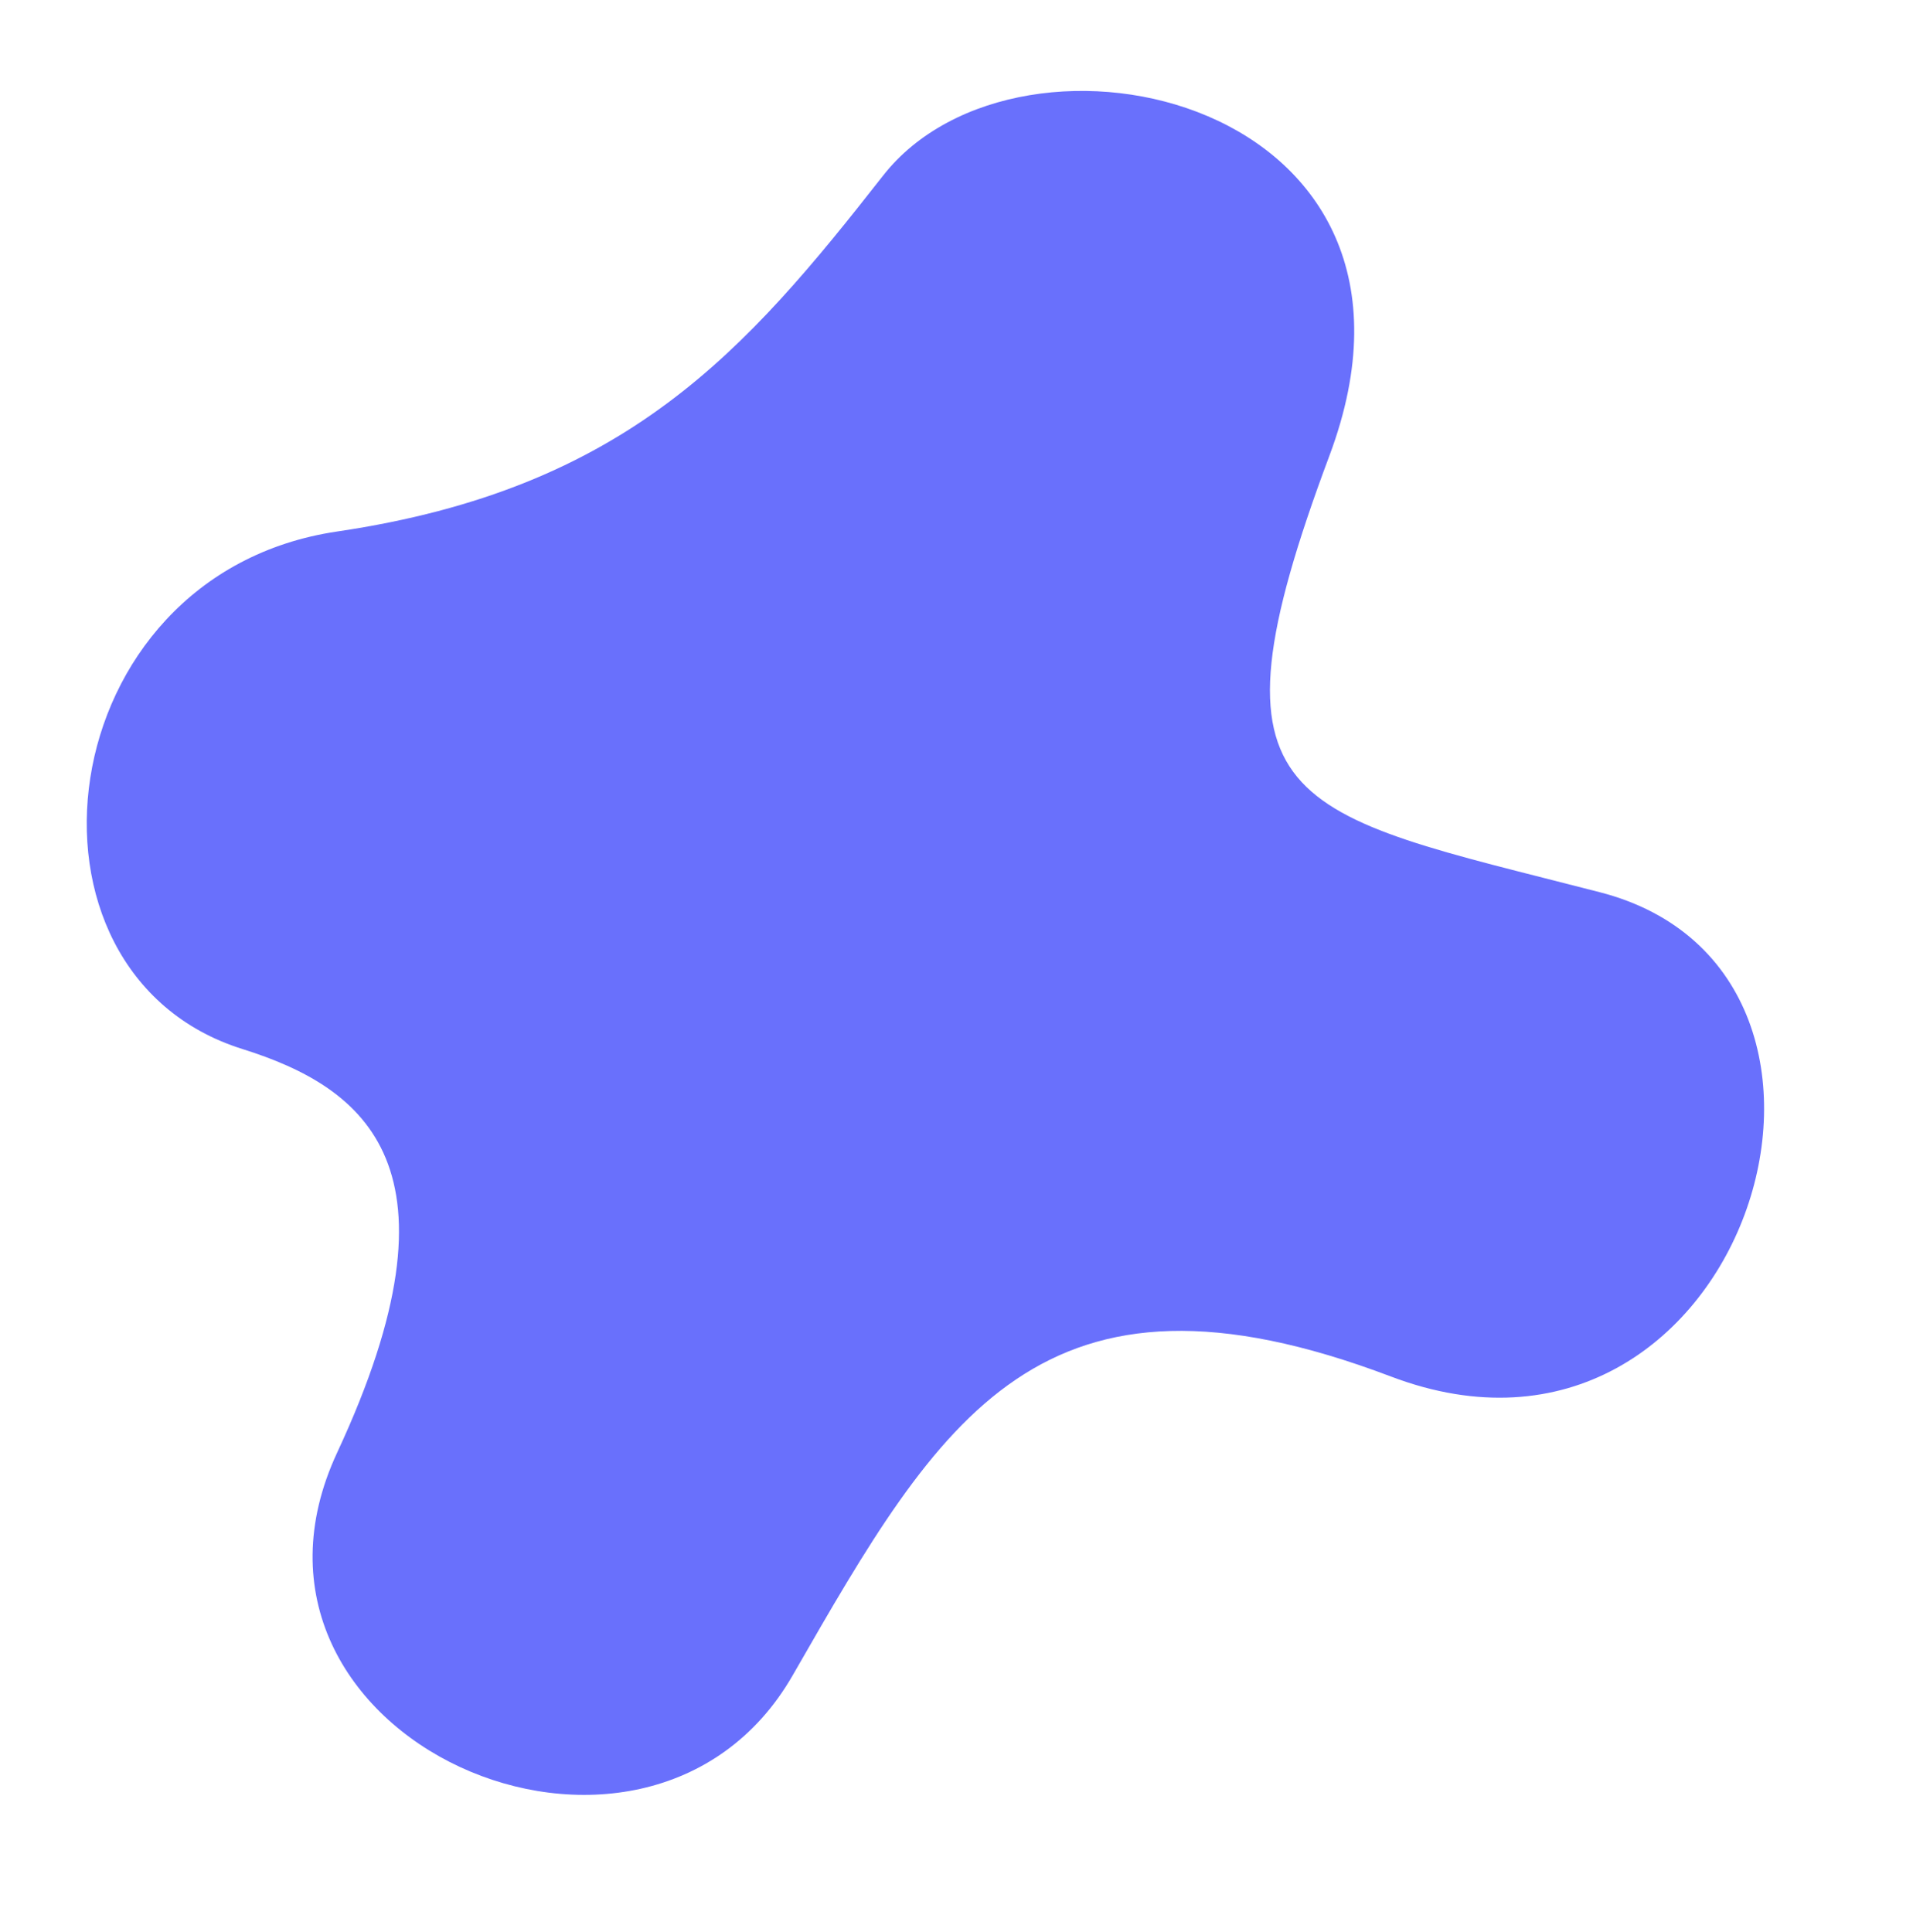 <?xml version="1.0" encoding="UTF-8" standalone="no"?><svg xmlns="http://www.w3.org/2000/svg" xmlns:xlink="http://www.w3.org/1999/xlink" fill="none" height="2211.5" preserveAspectRatio="xMidYMid meet" style="fill: none" version="1" viewBox="690.7 180.9 2190.0 2211.5" width="2190" zoomAndPan="magnify"><g id="change1_1"><path d="M1076.7 789.403C745.199 838.403 690.699 1294.9 968.199 1381.9C1109.2 1426.11 1228.7 1517.4 1076.7 1843.9C924.699 2170.4 1429.7 2392.4 1598.2 2098.9L1599.12 2097.3C1767.12 1804.67 1881.93 1604.68 2283.2 1756.9C2685.2 1909.4 2880.7 1294.9 2522.2 1202.4C2163.7 1109.9 2060.2 1109.9 2212.7 702.403C2365.2 294.903 1859.2 180.903 1701.7 381.903C1544.2 582.903 1408.2 740.403 1076.7 789.403Z" fill="#6970fc"/></g></svg>